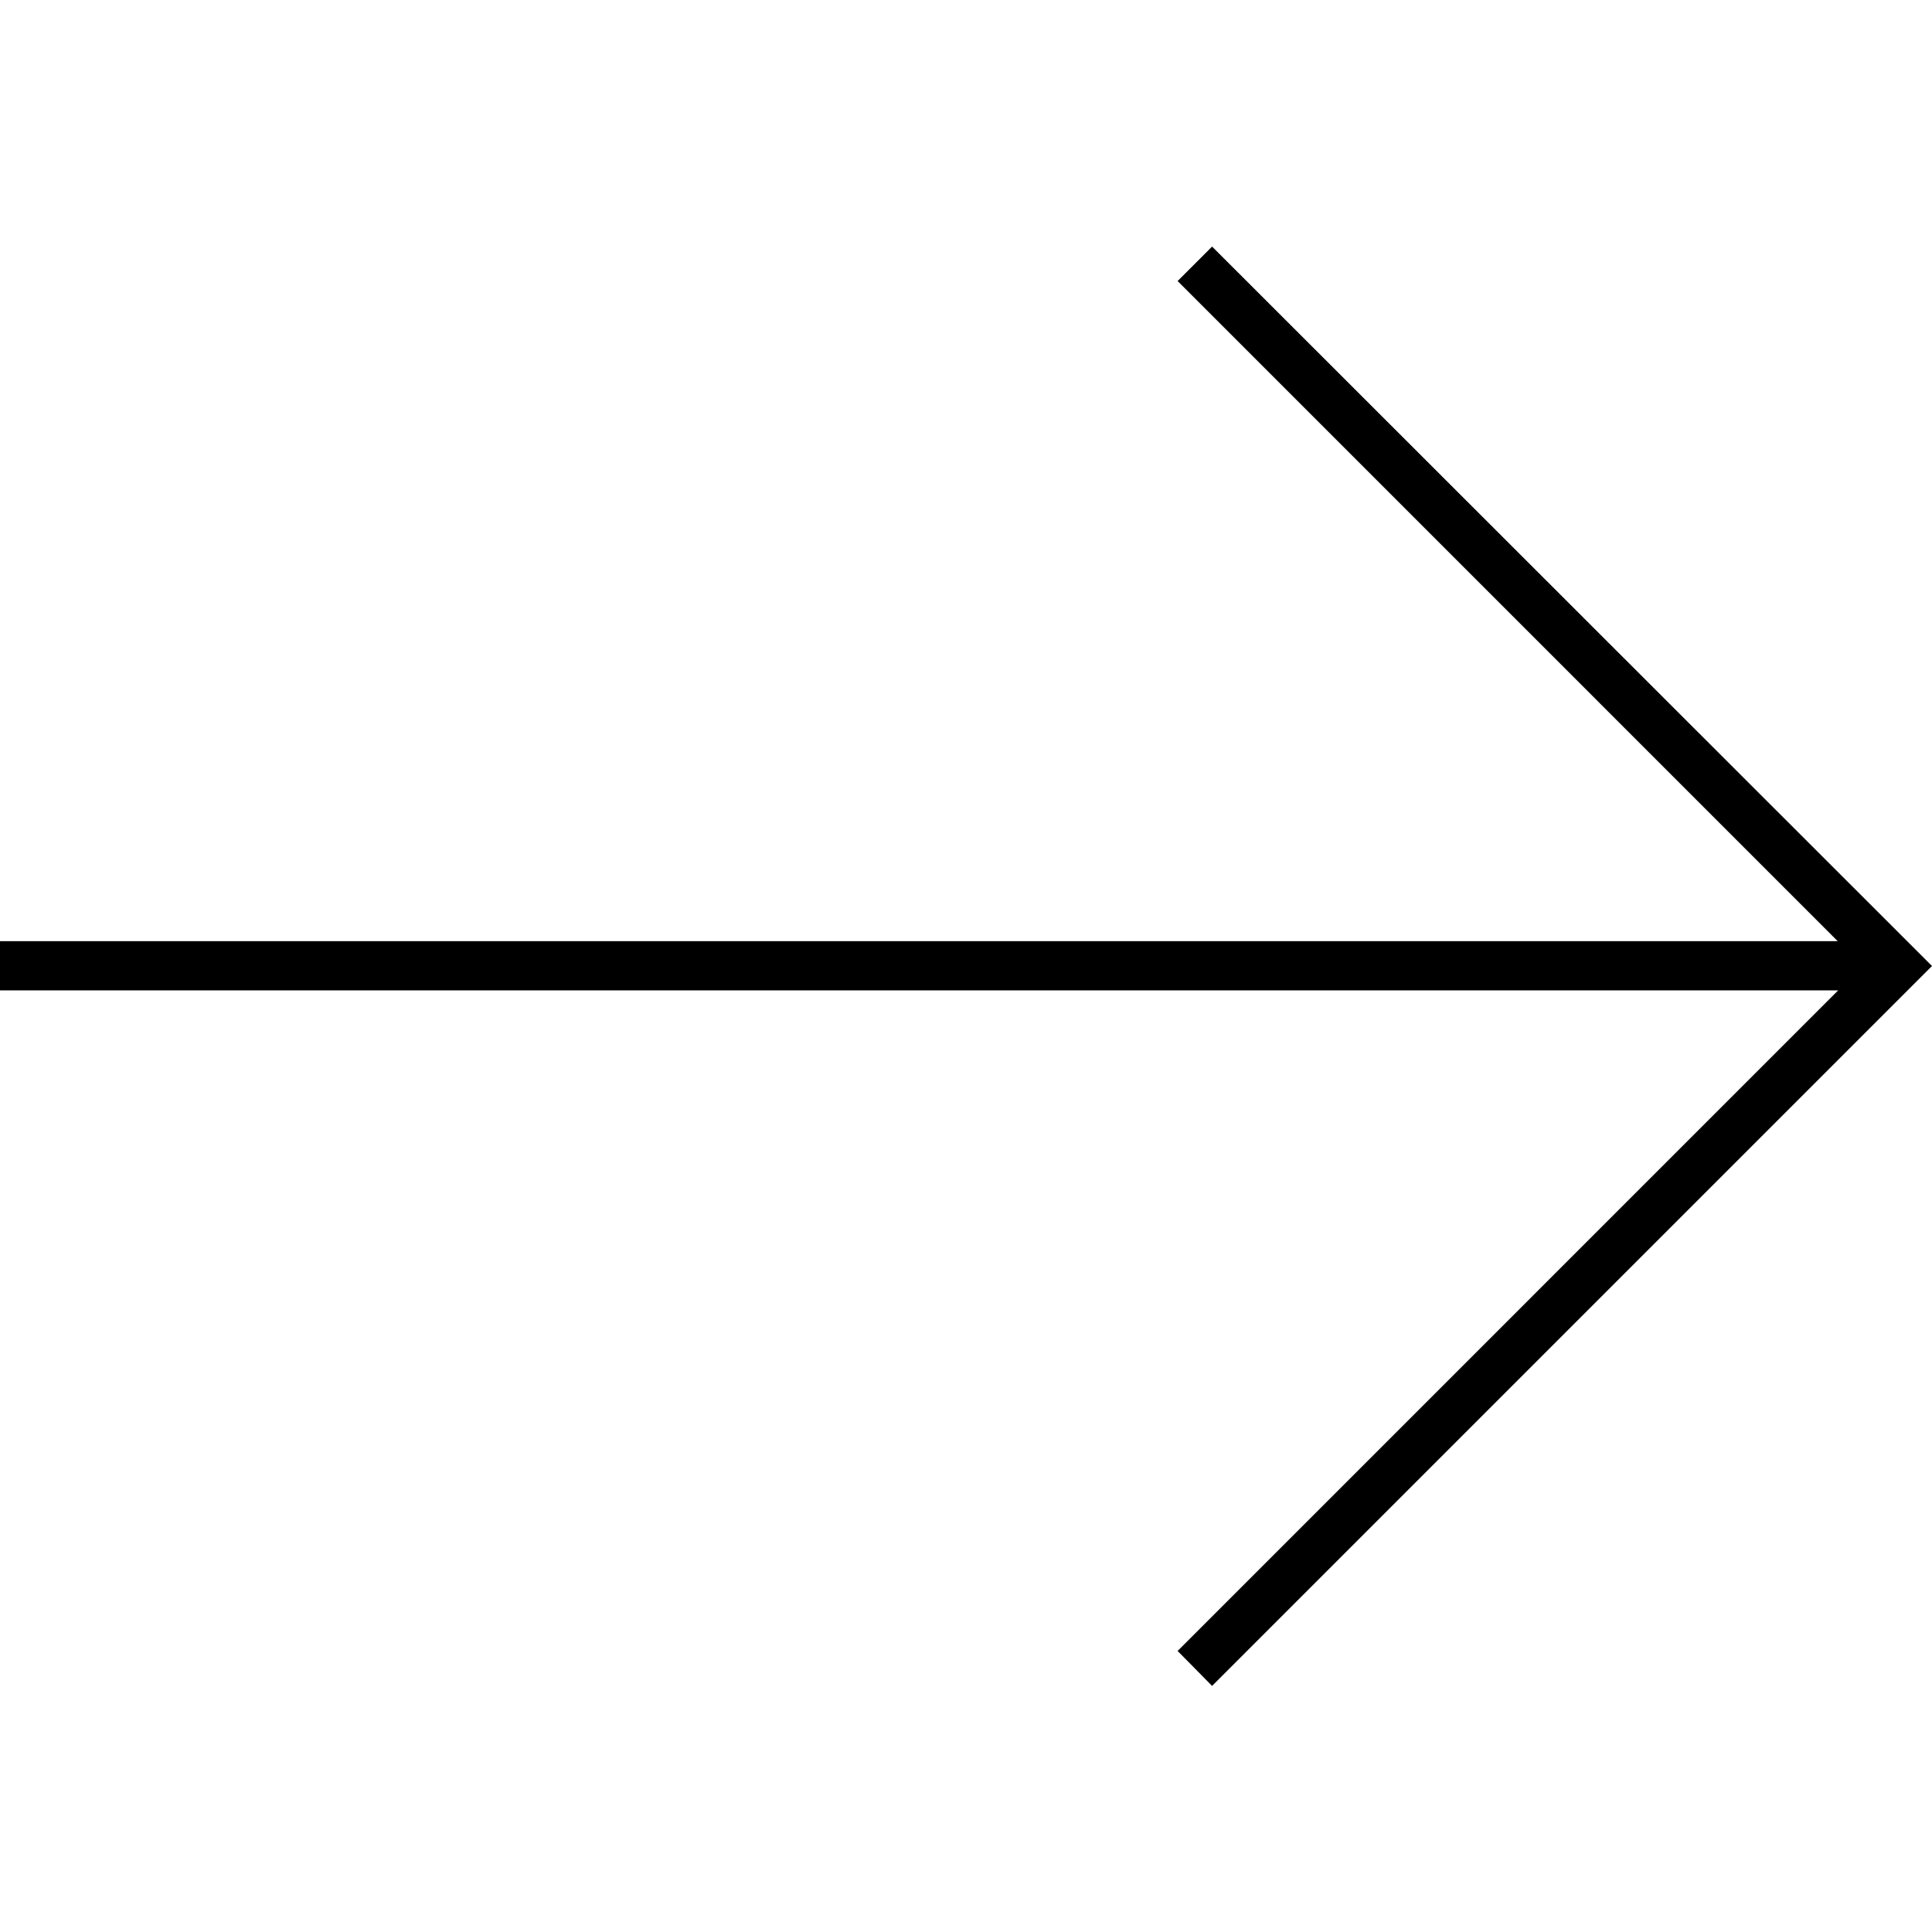 <?xml version="1.0" encoding="UTF-8" standalone="no"?>
<!DOCTYPE svg PUBLIC "-//W3C//DTD SVG 1.1//EN" "http://www.w3.org/Graphics/SVG/1.1/DTD/svg11.dtd">
<svg version="1.1" xmlns="http://www.w3.org/2000/svg" xmlns:xlink="http://www.w3.org/1999/xlink" preserveAspectRatio="xMidYMid meet" viewBox="0 0 640 640" width="640" height="640"><defs><path d="M640 320L401.52 81.68L390.1 93.1L608.76 311.77L0 311.77L0 328.08L608.91 328.08L390.1 546.9L401.52 558.48L401.52 558.48L640 320Z" id="d1axUyiqpV"></path></defs><g><g><g><use xlink:href="#d1axUyiqpV" opacity="1" fill="#000000" fill-opacity="1"></use><g><use xlink:href="#d1axUyiqpV" opacity="1" fill-opacity="0" stroke="#000000" stroke-width="1" stroke-opacity="0"></use></g></g></g></g></svg>